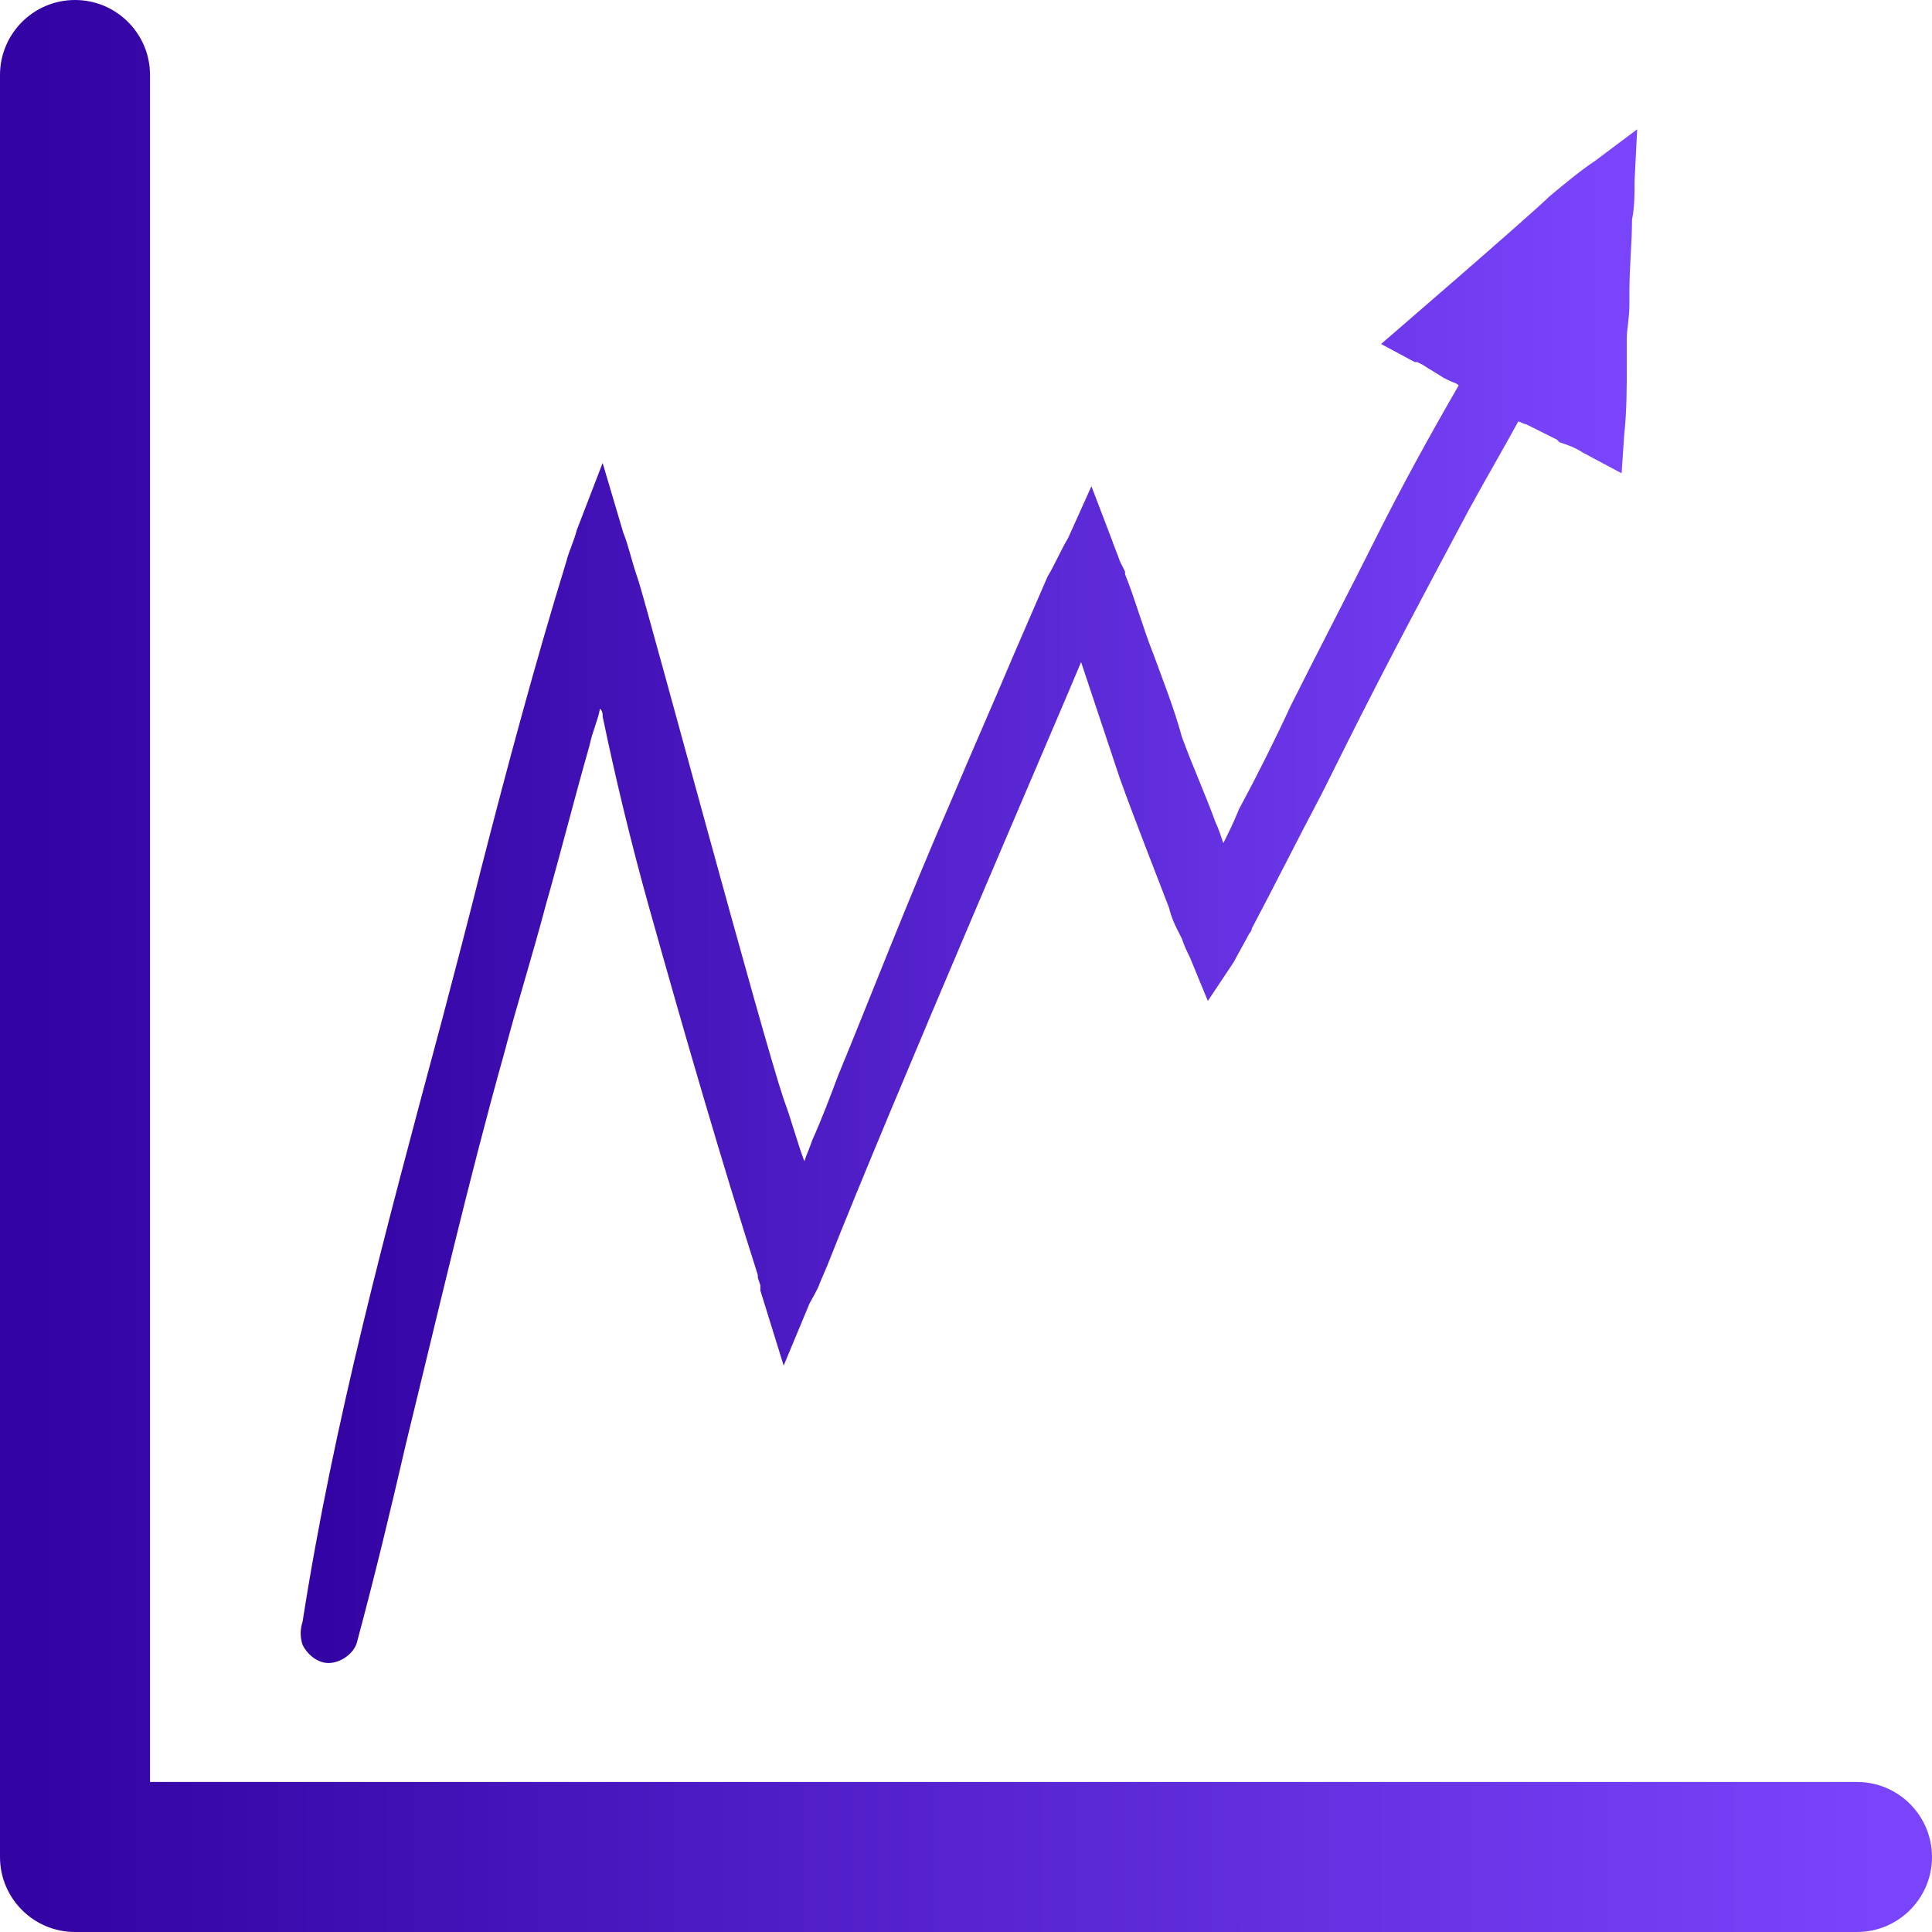 <svg width="40" height="40" viewBox="0 0 40 40" fill="none" xmlns="http://www.w3.org/2000/svg">
<path d="M38.447 36.894H3.106V1.553C3.106 0.696 2.41 0 1.553 0C0.696 0 0 0.696 0 1.553V38.447C0 39.304 0.696 40 1.553 40H38.447C39.304 40 40 39.304 40 38.447C40 37.59 39.304 36.894 38.447 36.894Z" fill="url(#paint0_linear_29_255)"/>
<path d="M6.801 34.431C6.586 34.431 6.372 34.27 6.265 34.056C6.212 33.896 6.212 33.735 6.265 33.574C6.908 29.451 7.979 25.489 9.157 21.098C9.424 20.08 9.692 19.063 9.96 17.992C10.495 15.904 11.084 13.708 11.727 11.62C11.78 11.406 11.888 11.191 11.941 10.977L12.477 9.585L12.905 11.031C13.012 11.299 13.066 11.566 13.173 11.888L13.226 12.048C13.548 13.119 15.743 21.312 16.225 22.758C16.386 23.186 16.493 23.614 16.653 24.043C16.707 23.882 16.76 23.775 16.814 23.614C17.028 23.133 17.189 22.704 17.349 22.276C17.992 20.723 18.795 18.635 19.706 16.546C20.134 15.529 20.562 14.565 20.991 13.548L21.687 11.941C21.848 11.673 21.954 11.406 22.115 11.138L22.597 10.067L23.026 11.191C23.079 11.352 23.133 11.459 23.186 11.62L23.293 11.834V11.888C23.507 12.423 23.668 13.012 23.882 13.548C24.096 14.137 24.311 14.672 24.471 15.261C24.686 15.85 24.953 16.439 25.167 17.028C25.221 17.135 25.274 17.296 25.328 17.456C25.435 17.242 25.542 17.028 25.649 16.76C26.024 16.064 26.399 15.315 26.72 14.618C27.309 13.441 27.898 12.316 28.487 11.138C29.023 10.067 29.612 8.996 30.201 7.979C30.147 7.925 30.094 7.925 29.987 7.872L29.88 7.818C29.719 7.711 29.612 7.657 29.451 7.55L29.344 7.497H29.291L28.594 7.122C28.594 7.122 31.7 4.444 32.075 4.07C32.396 3.802 32.718 3.534 33.039 3.32L33.896 2.677L33.842 3.748C33.842 4.016 33.842 4.284 33.789 4.552C33.789 5.034 33.735 5.515 33.735 6.051V6.319C33.735 6.586 33.681 6.801 33.681 7.015C33.681 7.068 33.681 7.175 33.681 7.336V7.497C33.681 8.032 33.681 8.514 33.628 8.996L33.574 9.799L32.771 9.371C32.611 9.264 32.45 9.21 32.289 9.157L32.236 9.103C32.022 8.996 31.807 8.889 31.593 8.782C31.54 8.782 31.486 8.728 31.433 8.728C31.111 9.317 30.736 9.96 30.415 10.549C29.558 12.155 28.701 13.762 27.898 15.368L27.363 16.439C26.881 17.349 26.399 18.313 25.917 19.224C25.917 19.277 25.863 19.331 25.863 19.331C25.81 19.438 25.596 19.813 25.542 19.92L25.007 20.723L24.632 19.813C24.578 19.706 24.525 19.598 24.471 19.438L24.364 19.224C24.311 19.116 24.257 19.009 24.204 18.795C23.936 18.099 23.454 16.867 23.186 16.118C22.918 15.315 22.651 14.511 22.383 13.708C22.008 14.618 18.42 22.918 17.135 26.185L16.975 26.56C16.921 26.72 16.814 26.881 16.76 26.988L16.225 28.273L15.743 26.72C15.743 26.667 15.743 26.667 15.743 26.613L15.69 26.453V26.399C14.94 24.043 14.19 21.473 13.441 18.795C13.066 17.456 12.744 16.118 12.477 14.833C12.477 14.779 12.477 14.726 12.423 14.672C12.37 14.94 12.262 15.154 12.209 15.422C11.888 16.546 11.62 17.617 11.299 18.742C11.031 19.759 10.71 20.776 10.442 21.794C9.692 24.471 9.05 27.256 8.407 29.88C8.086 31.272 7.764 32.611 7.39 34.003C7.336 34.217 7.068 34.431 6.801 34.431Z" fill="url(#paint1_linear_29_255)"/>
<defs>
<linearGradient id="paint0_linear_29_255" x1="0.755" y1="20.377" x2="38.868" y2="20.377" gradientUnits="userSpaceOnUse">
<stop stop-color="#3303A3"/>
<stop offset="1" stop-color="#7A44FB"/>
</linearGradient>
<linearGradient id="paint1_linear_29_255" x1="6.747" y1="18.854" x2="33.112" y2="18.854" gradientUnits="userSpaceOnUse">
<stop stop-color="#3303A3"/>
<stop offset="1" stop-color="#7A44FB"/>
</linearGradient>
</defs>
</svg>
